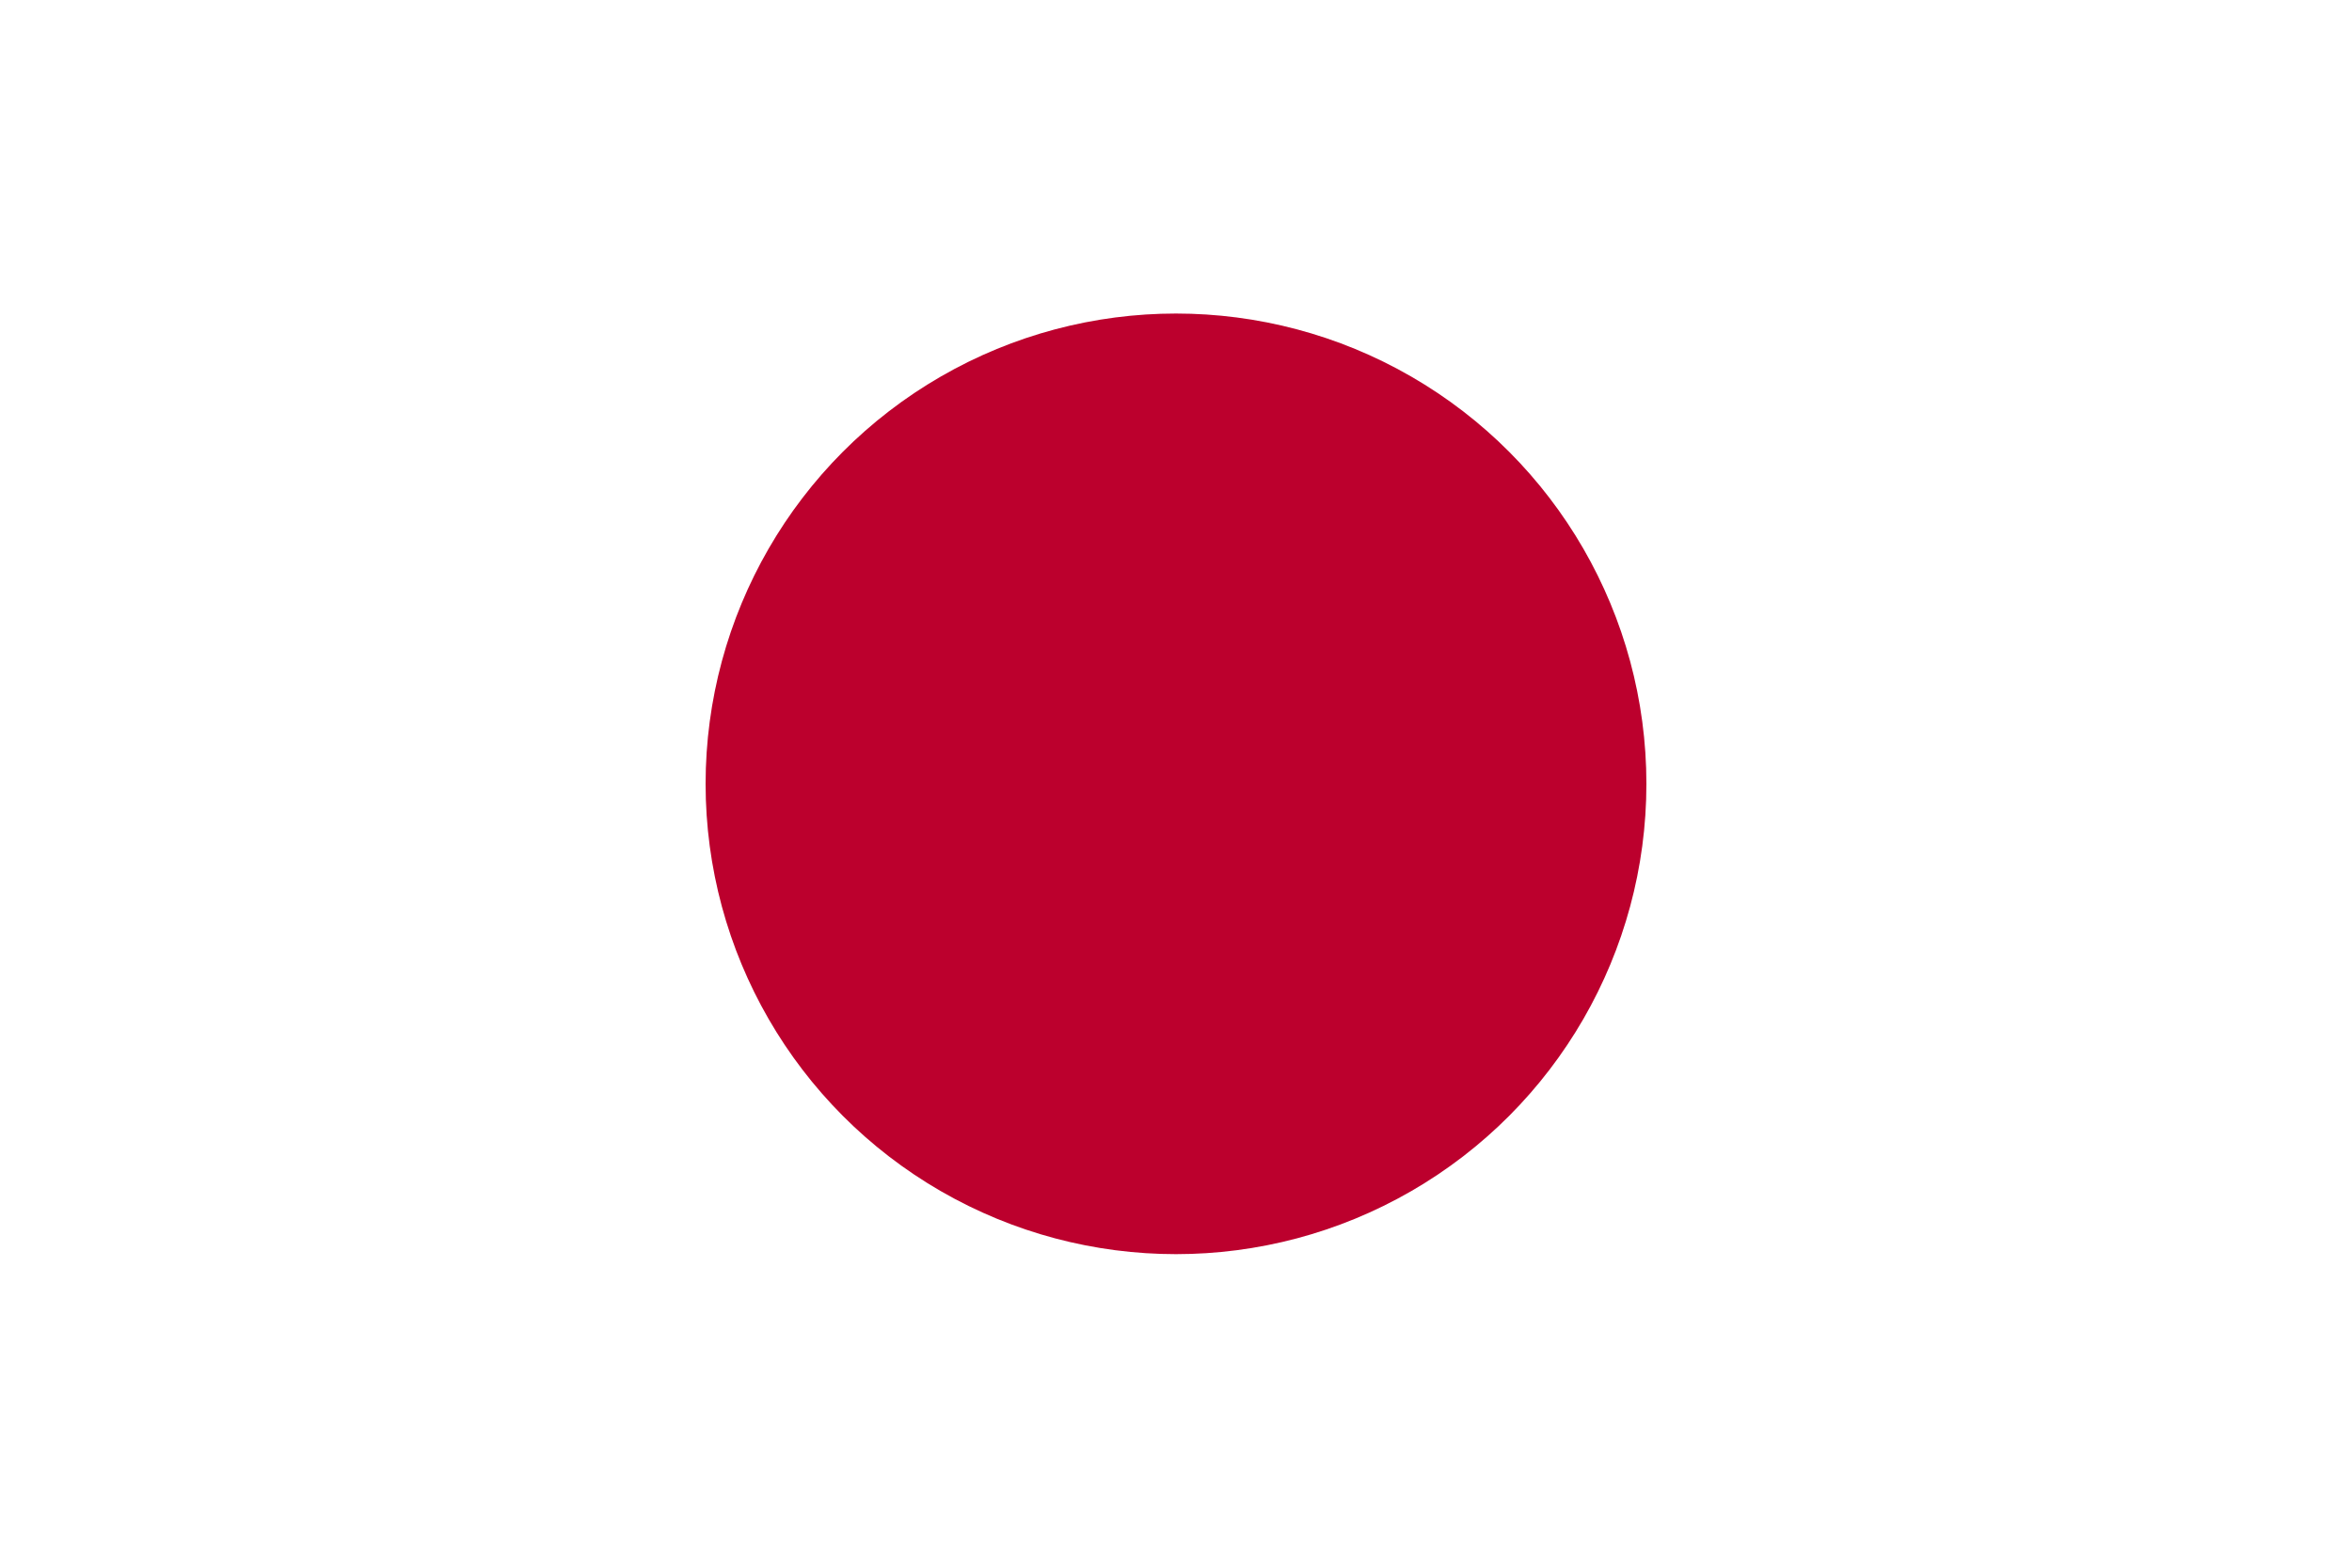 <svg id="Countryflags.com" xmlns="http://www.w3.org/2000/svg" xmlns:xlink="http://www.w3.org/1999/xlink" viewBox="0 0 450 300"><defs><style>.cls-1{fill:none;}.cls-2{clip-path:url(#clip-path);}.cls-3{fill:#fff;}.cls-4{fill:#bc002d;}</style><clipPath id="clip-path" transform="translate(75)"><circle class="cls-1" cx="150" cy="150" r="150"/></clipPath></defs><g class="cls-2"><rect id="_2" data-name="2" class="cls-3" width="450" height="300"/><circle id="_1" data-name="1" class="cls-4" cx="225" cy="150" r="90"/></g></svg>